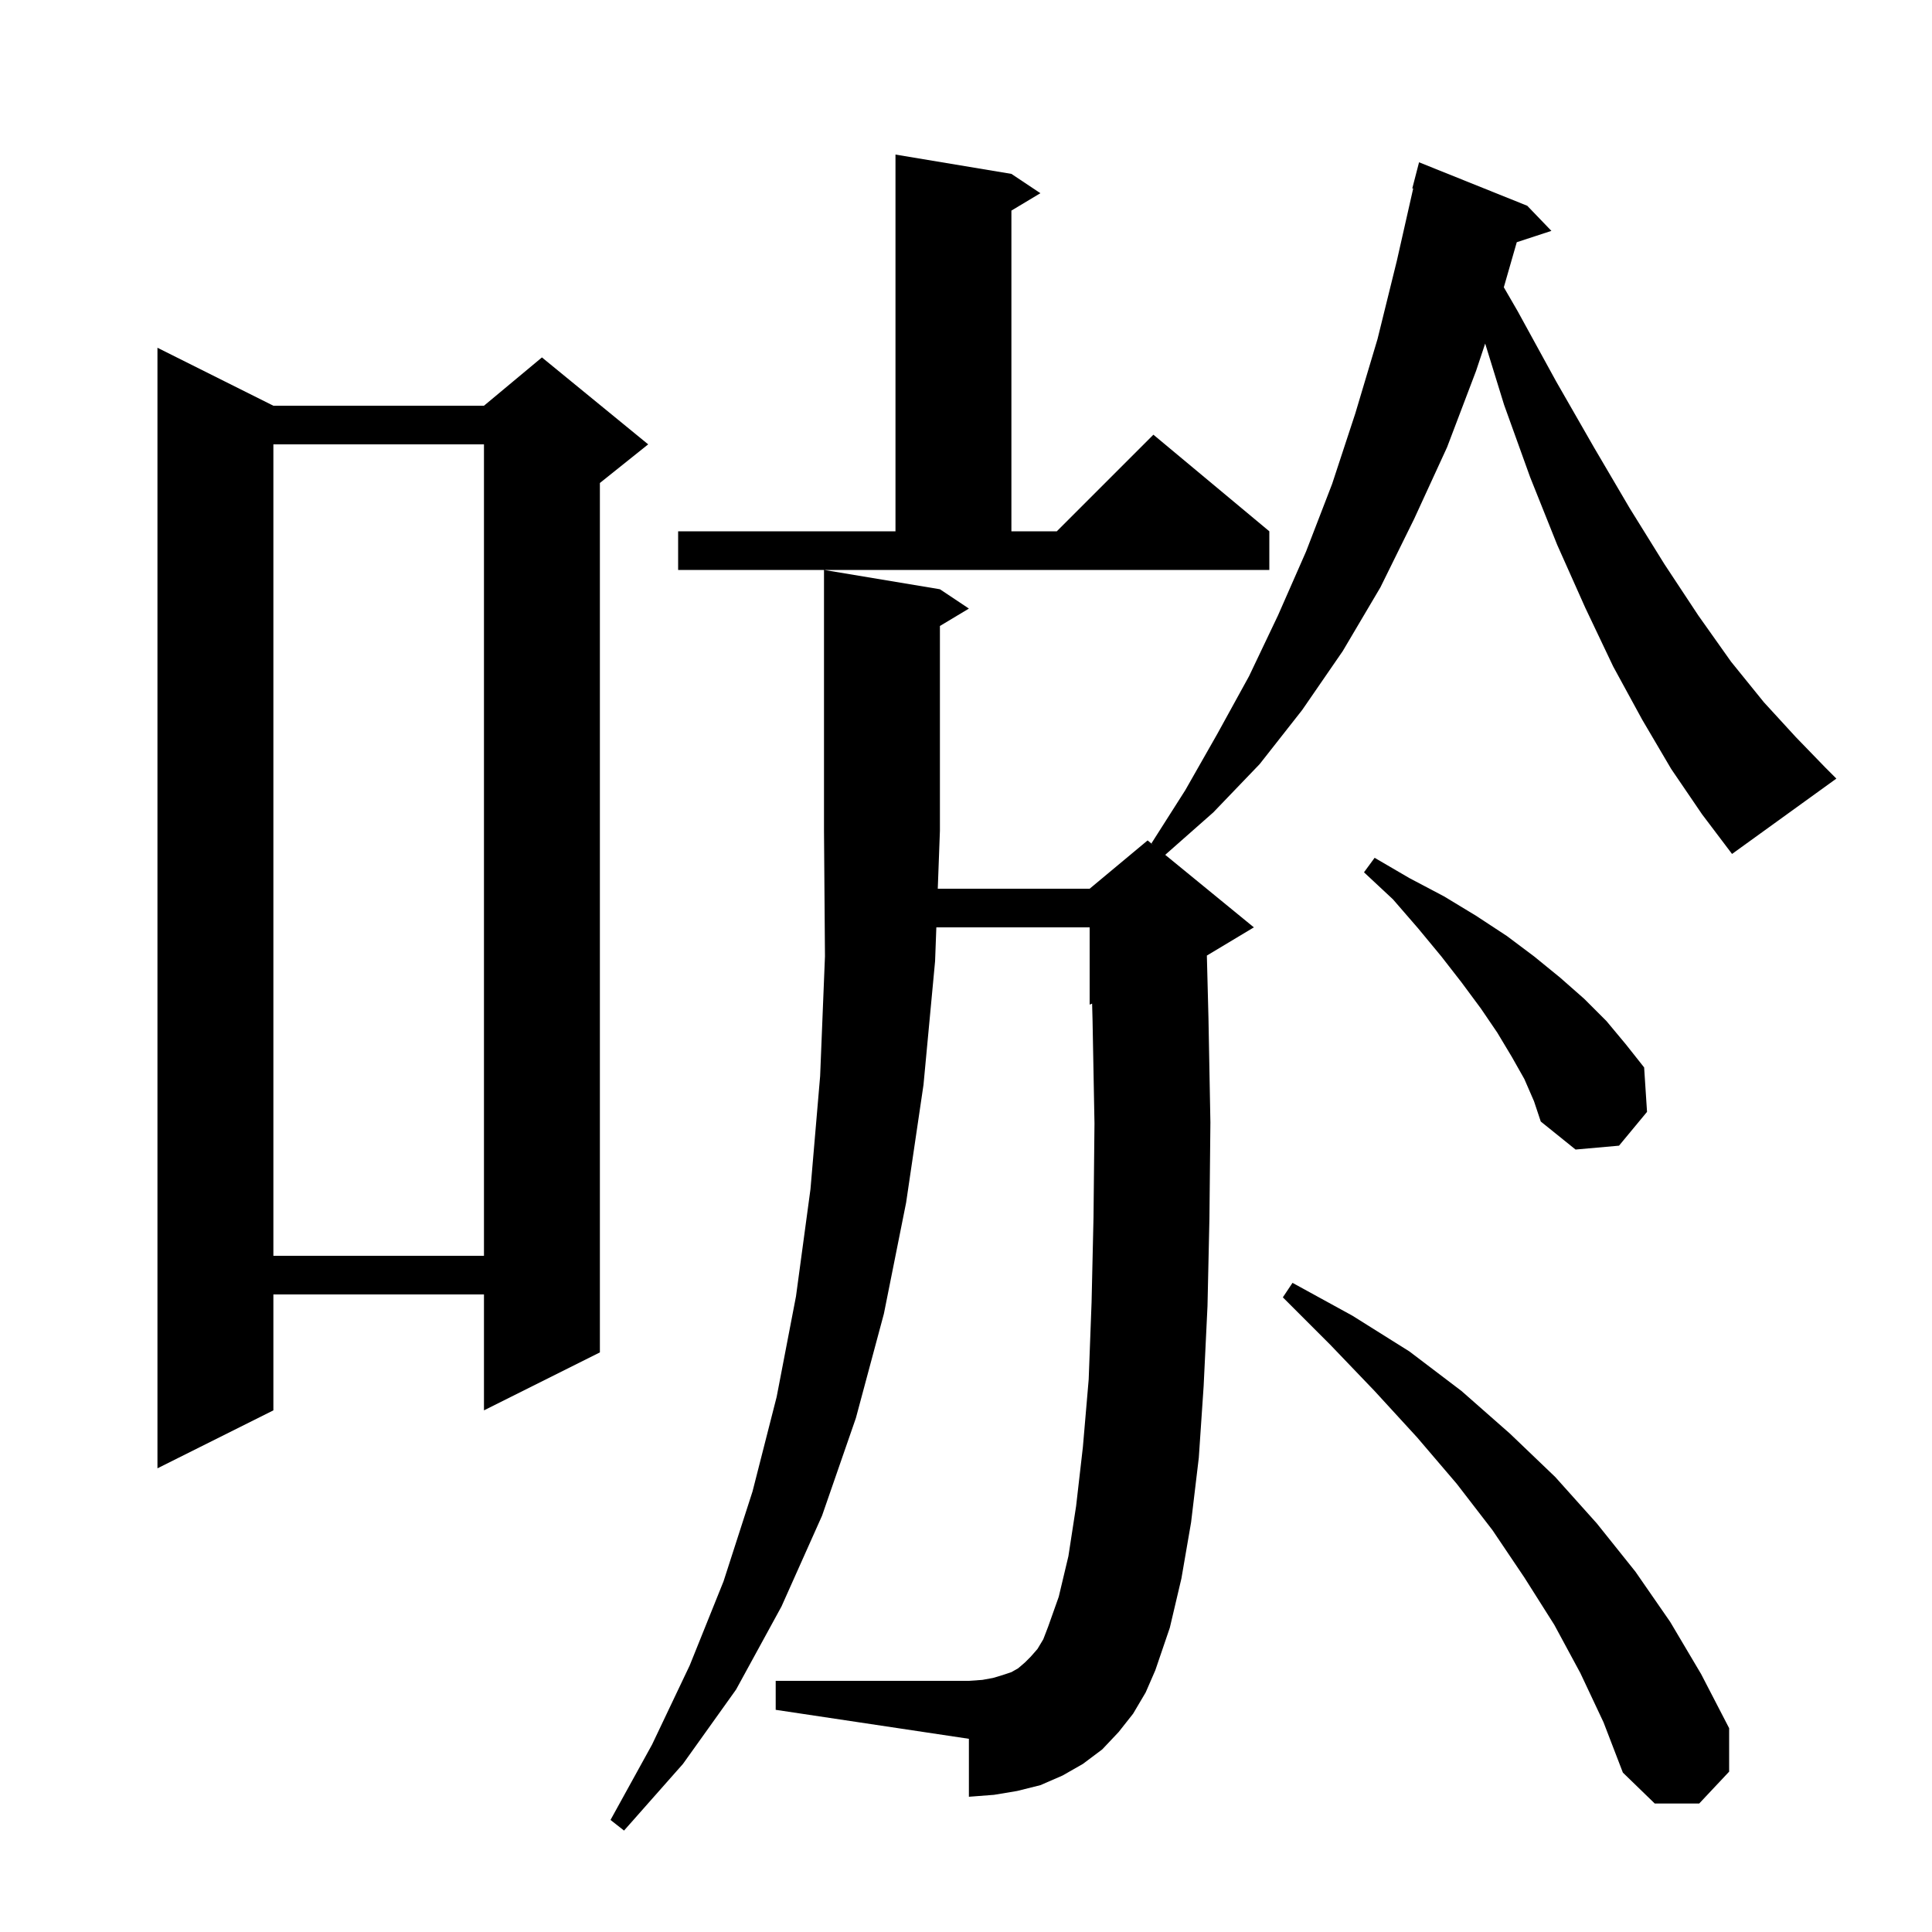 <svg xmlns="http://www.w3.org/2000/svg" xmlns:xlink="http://www.w3.org/1999/xlink" version="1.1" baseProfile="full" viewBox="0 0 200 200" width="200" height="200">
<g fill="black">
<path d="M 173.0 79.6 L 170.0 74.5 L 167.0 69.0 L 164.1 62.9 L 161.2 56.4 L 158.4 49.4 L 155.7 41.9 L 153.745 35.565 L 152.8 38.4 L 149.8 46.3 L 146.4 53.7 L 142.9 60.8 L 139.0 67.4 L 134.8 73.5 L 130.4 79.1 L 125.6 84.1 L 120.623 88.492 L 129.8 96.0 L 124.934 98.92 L 125.1 105.4 L 125.3 116.2 L 125.2 126.1 L 125.0 135.2 L 124.6 143.5 L 124.1 150.9 L 123.3 157.6 L 122.3 163.4 L 121.1 168.5 L 119.6 172.9 L 118.6 175.2 L 117.3 177.4 L 115.8 179.3 L 114.1 181.1 L 112.1 182.6 L 110.0 183.8 L 107.7 184.8 L 105.3 185.4 L 102.9 185.8 L 100.3 186.0 L 100.3 180.0 L 80.3 177.0 L 80.3 174.0 L 100.3 174.0 L 101.7 173.9 L 102.8 173.7 L 103.8 173.4 L 104.7 173.1 L 105.4 172.7 L 106.1 172.1 L 106.7 171.5 L 107.4 170.7 L 108.0 169.7 L 108.5 168.4 L 109.6 165.3 L 110.6 161.1 L 111.4 155.9 L 112.1 149.8 L 112.7 142.8 L 113.0 134.8 L 113.2 126.0 L 113.3 116.3 L 113.1 105.6 L 113.055 103.894 L 112.8 104.0 L 112.8 96.0 L 96.93 96.0 L 96.8 99.5 L 95.6 112.3 L 93.8 124.5 L 91.5 136.0 L 88.6 146.8 L 85.1 156.9 L 80.9 166.3 L 76.2 174.9 L 70.7 182.6 L 64.6 189.5 L 63.2 188.4 L 67.5 180.6 L 71.4 172.4 L 74.9 163.7 L 77.9 154.4 L 80.4 144.6 L 82.4 134.2 L 83.9 123.1 L 84.9 111.4 L 85.4 99.0 L 85.3 86.0 L 85.3 59.0 L 97.3 61.0 L 100.3 63.0 L 97.3 64.8 L 97.3 86.0 L 97.078 92.0 L 112.8 92.0 L 118.8 87.0 L 119.35 87.45 L 119.2 87.3 L 122.7 81.8 L 126.0 76.0 L 129.3 70.0 L 132.3 63.7 L 135.2 57.1 L 137.9 50.1 L 140.3 42.8 L 142.6 35.1 L 144.6 27.0 L 146.293 19.514 L 146.2 19.5 L 146.9 16.8 L 158.1 21.3 L 160.6 23.9 L 157.016 25.073 L 155.675 29.739 L 157.1 32.2 L 161.1 39.5 L 165.0 46.3 L 168.7 52.6 L 172.3 58.4 L 175.8 63.7 L 179.2 68.5 L 182.6 72.7 L 185.9 76.3 L 189.0 79.5 L 190.1 80.6 L 179.3 88.4 L 176.2 84.3 Z M 163.6 173.2 L 160.9 168.2 L 157.8 163.3 L 154.5 158.4 L 150.8 153.6 L 146.7 148.8 L 142.3 144.0 L 137.7 139.2 L 132.8 134.3 L 133.8 132.8 L 140.0 136.2 L 145.9 139.9 L 151.3 144.0 L 156.3 148.4 L 161.0 152.9 L 165.3 157.7 L 169.3 162.7 L 172.9 167.9 L 176.1 173.3 L 179.0 178.9 L 179.0 183.4 L 175.9 186.7 L 171.3 186.7 L 168.0 183.5 L 166.0 178.3 Z M 28.3 42.0 L 50.1 42.0 L 56.1 37.0 L 67.1 46.0 L 62.1 50.0 L 62.1 140.0 L 50.1 146.0 L 50.1 134.0 L 28.3 134.0 L 28.3 146.0 L 16.3 152.0 L 16.3 36.0 Z M 28.3 46.0 L 28.3 130.0 L 50.1 130.0 L 50.1 46.0 Z M 157.8 111.7 L 156.5 109.4 L 155.0 106.9 L 153.3 104.4 L 151.3 101.7 L 149.2 99.0 L 146.8 96.1 L 144.2 93.1 L 141.2 90.3 L 142.3 88.8 L 145.9 90.9 L 149.5 92.8 L 152.8 94.8 L 156.0 96.9 L 158.8 99.0 L 161.5 101.2 L 164.0 103.4 L 166.3 105.7 L 168.3 108.1 L 170.2 110.5 L 170.5 115.1 L 167.6 118.6 L 163.1 119.0 L 159.5 116.1 L 158.8 114.0 Z M 70.2 55.0 L 92.7 55.0 L 92.7 16.0 L 104.7 18.0 L 107.7 20.0 L 104.7 21.8 L 104.7 55.0 L 109.4 55.0 L 119.4 45.0 L 131.4 55.0 L 131.4 59.0 L 70.2 59.0 Z " />
</g>
</svg>
